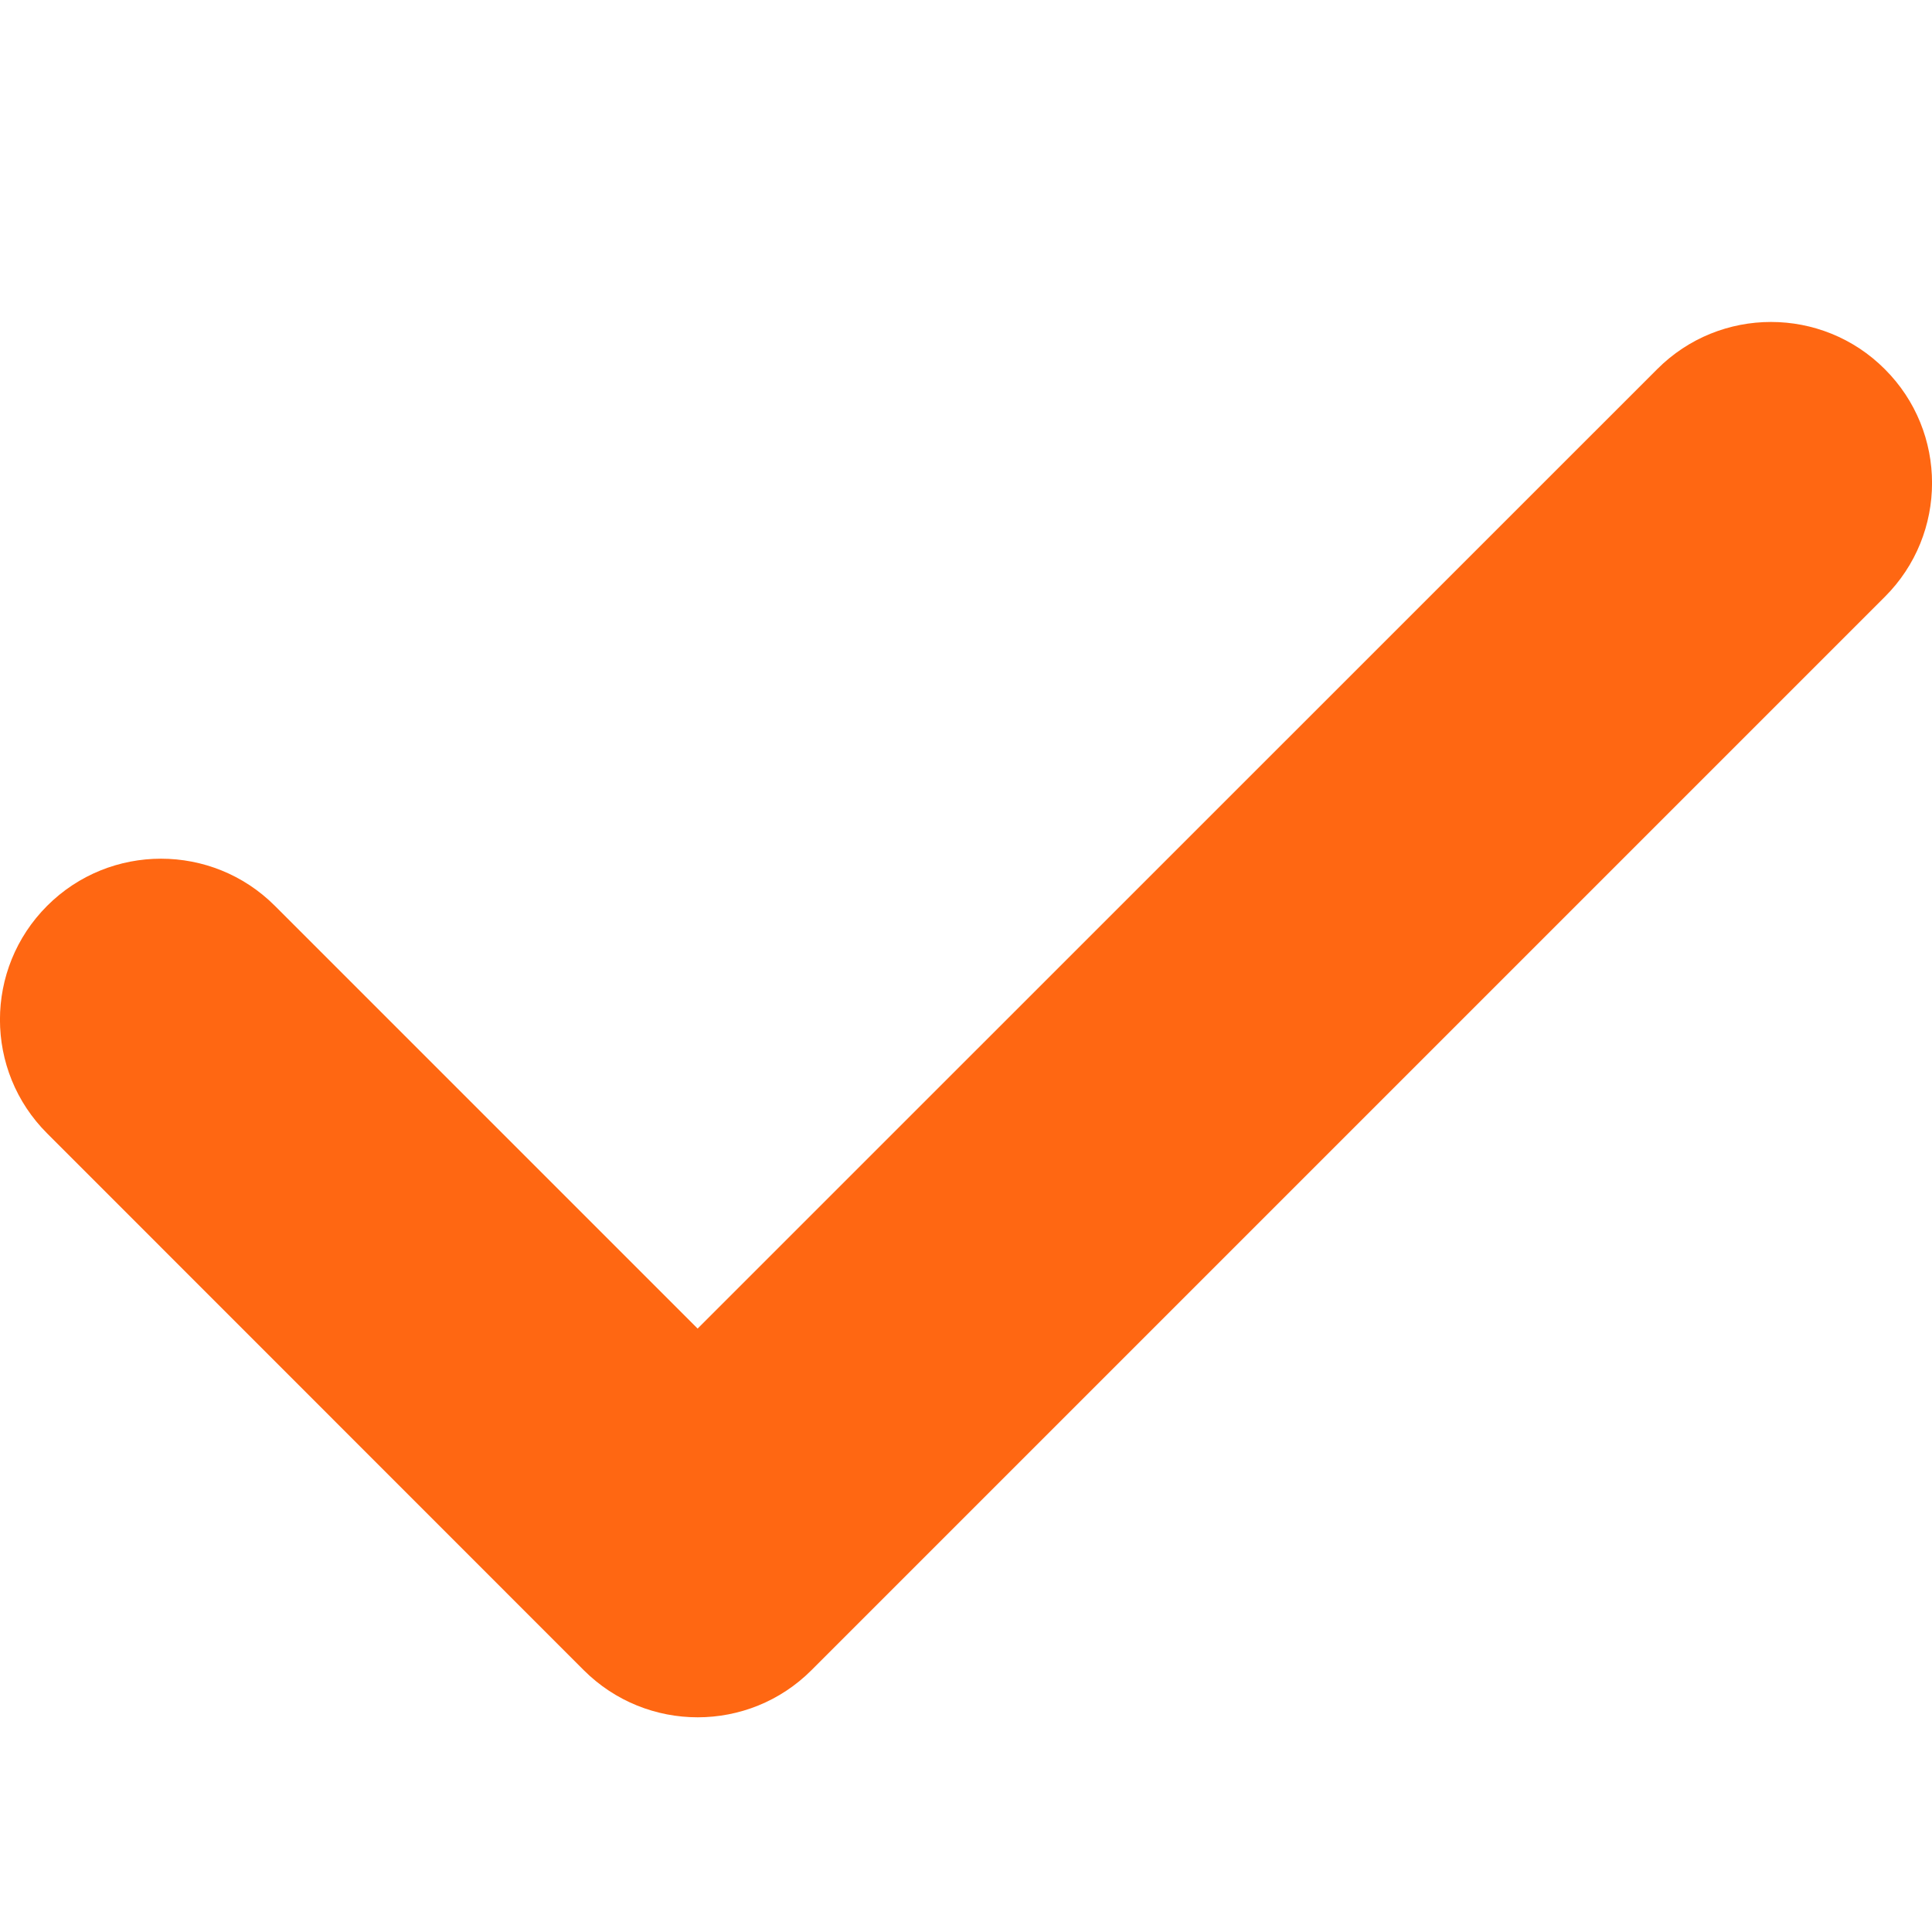 <svg width="12" height="12" viewBox="0 0 12 12" fill="none" xmlns="http://www.w3.org/2000/svg">
<path d="M11.707 2.293C12.098 2.683 12.098 3.317 11.707 3.707L5.04 10.374C4.65 10.764 4.017 10.764 3.626 10.374L0.293 7.04C-0.098 6.65 -0.098 6.017 0.293 5.626C0.683 5.236 1.317 5.236 1.707 5.626L4.333 8.252L10.293 2.293C10.683 1.902 11.317 1.902 11.707 2.293Z" fill="#FF6712"/>
</svg>
